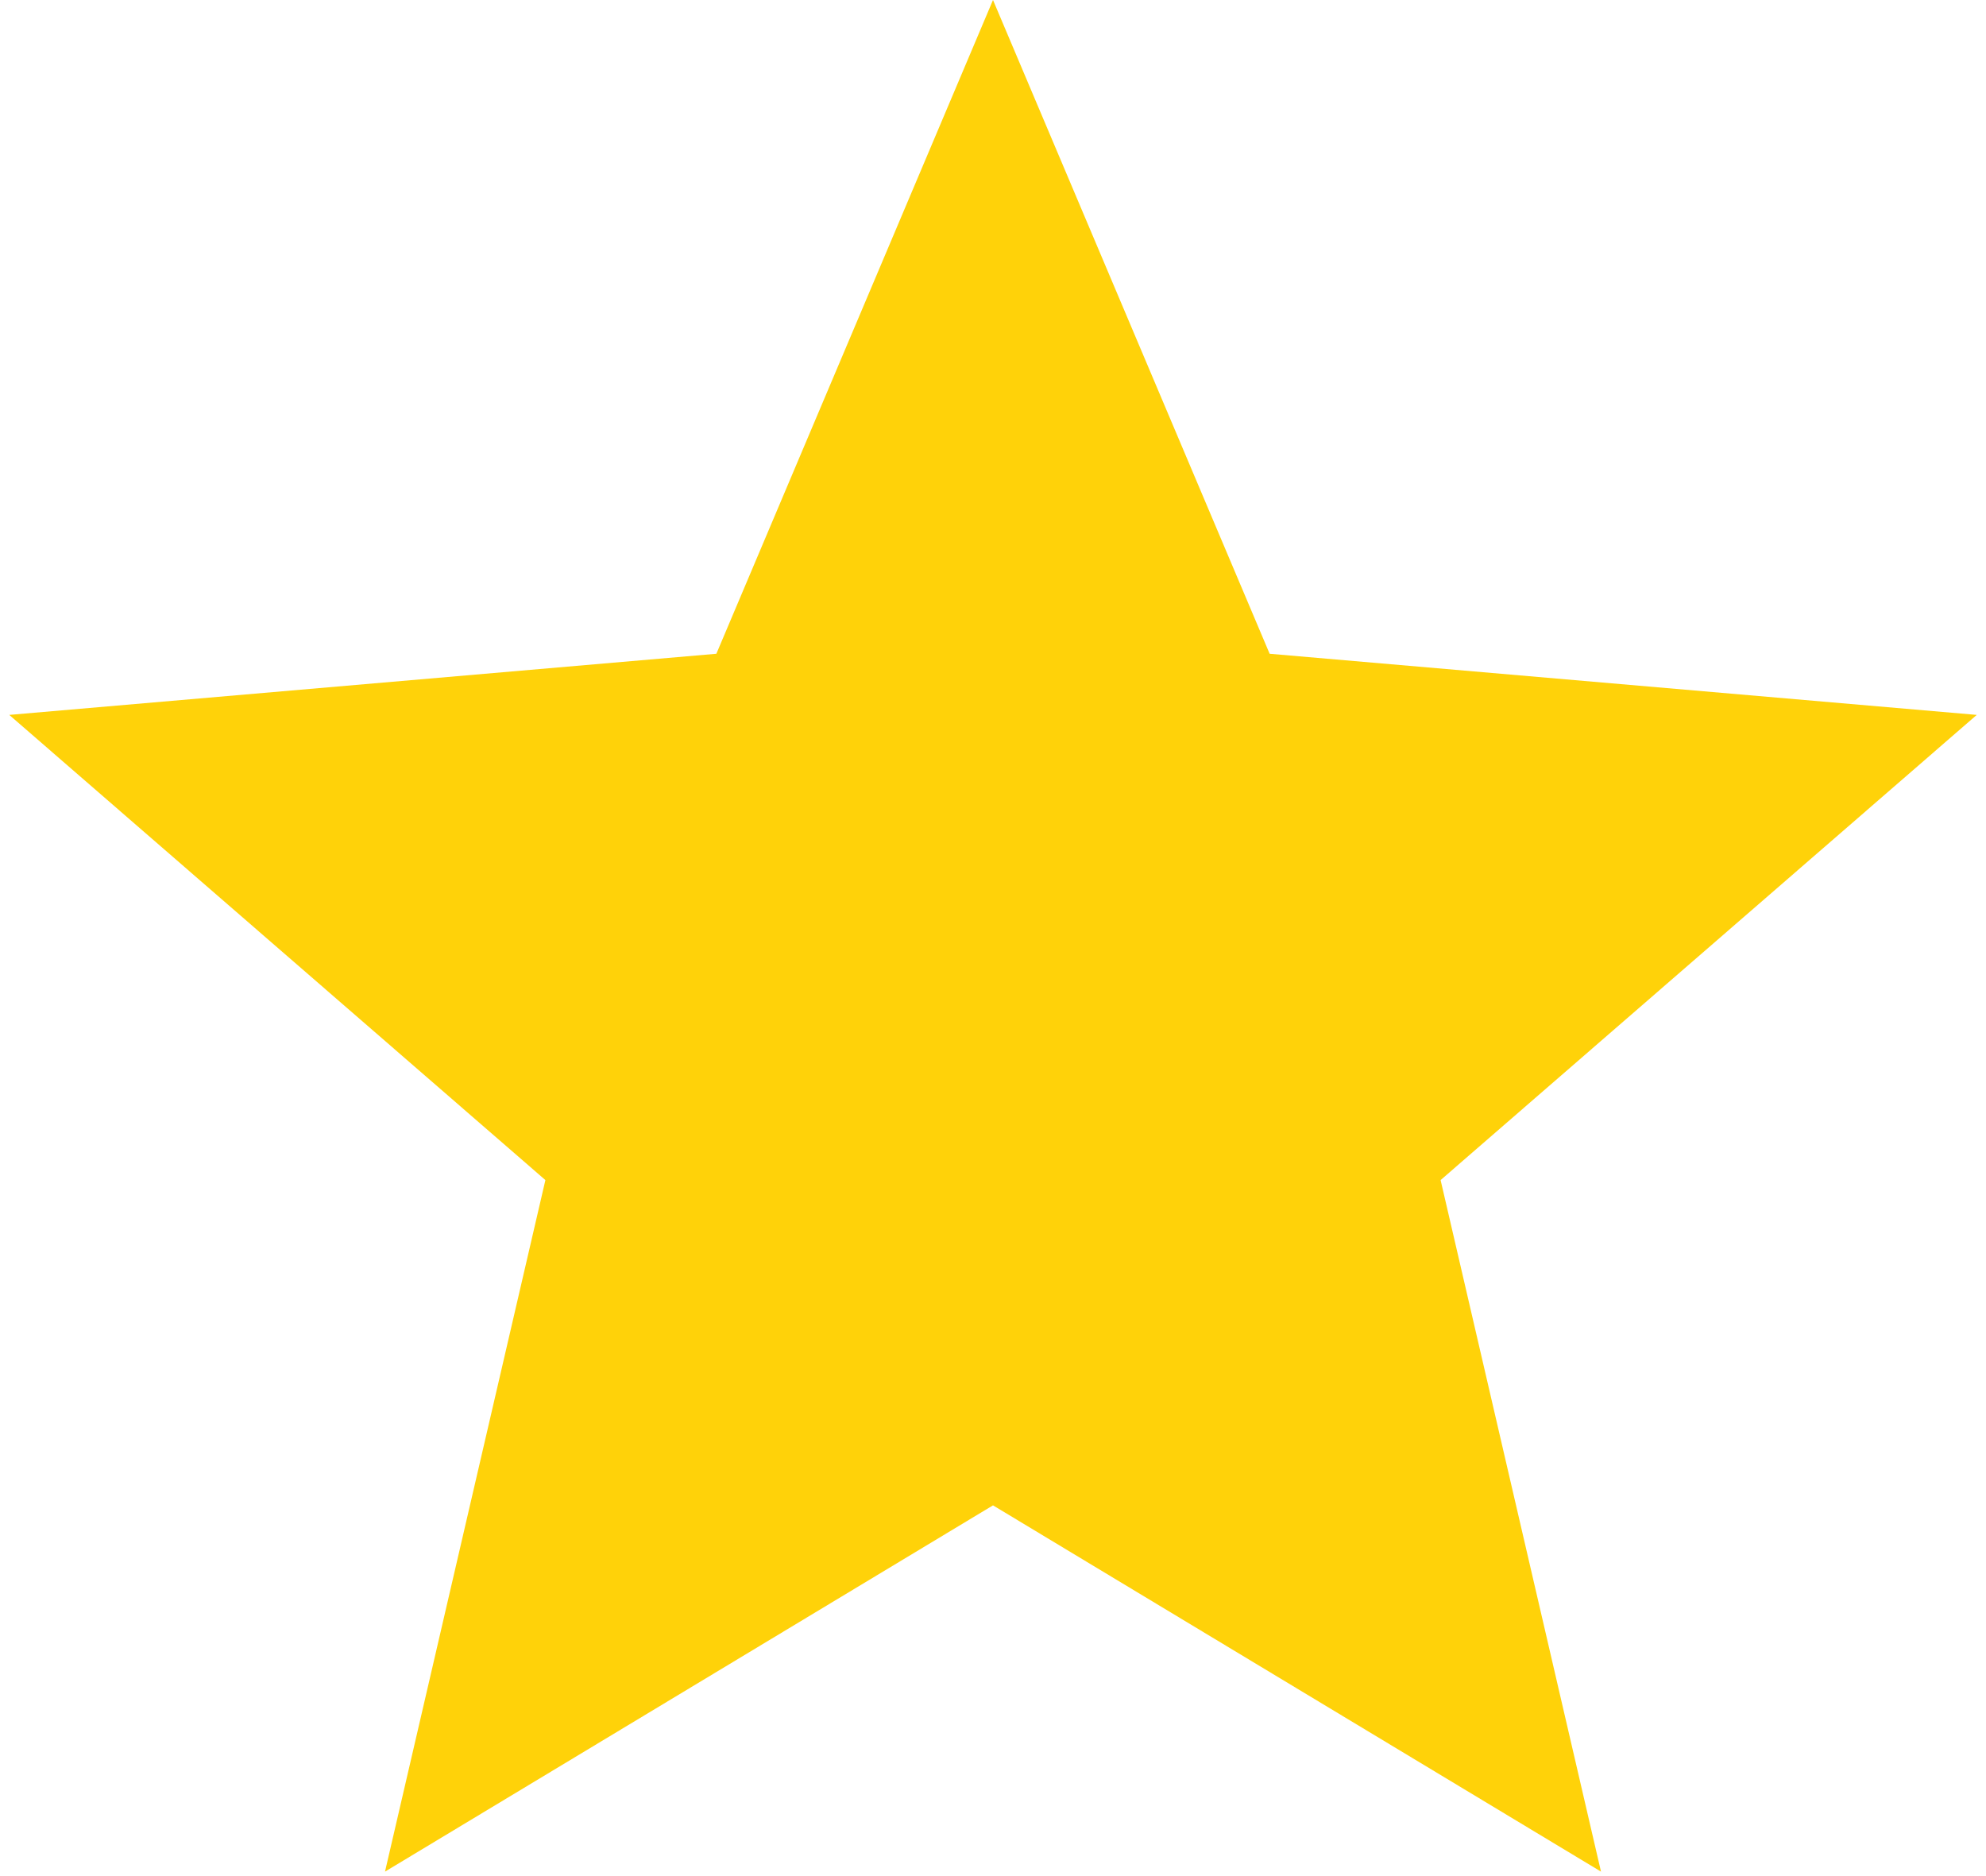 <?xml version="1.0" encoding="UTF-8"?> <svg xmlns="http://www.w3.org/2000/svg" width="144" height="136" viewBox="0 0 144 136" fill="none"><path d="M72 0L92.058 47.392L143.329 51.824L104.455 85.545L116.084 135.676L72 109.125L27.916 135.676L39.545 85.545L0.671 51.824L51.942 47.392L72 0Z" fill="#FFD209"></path></svg> 